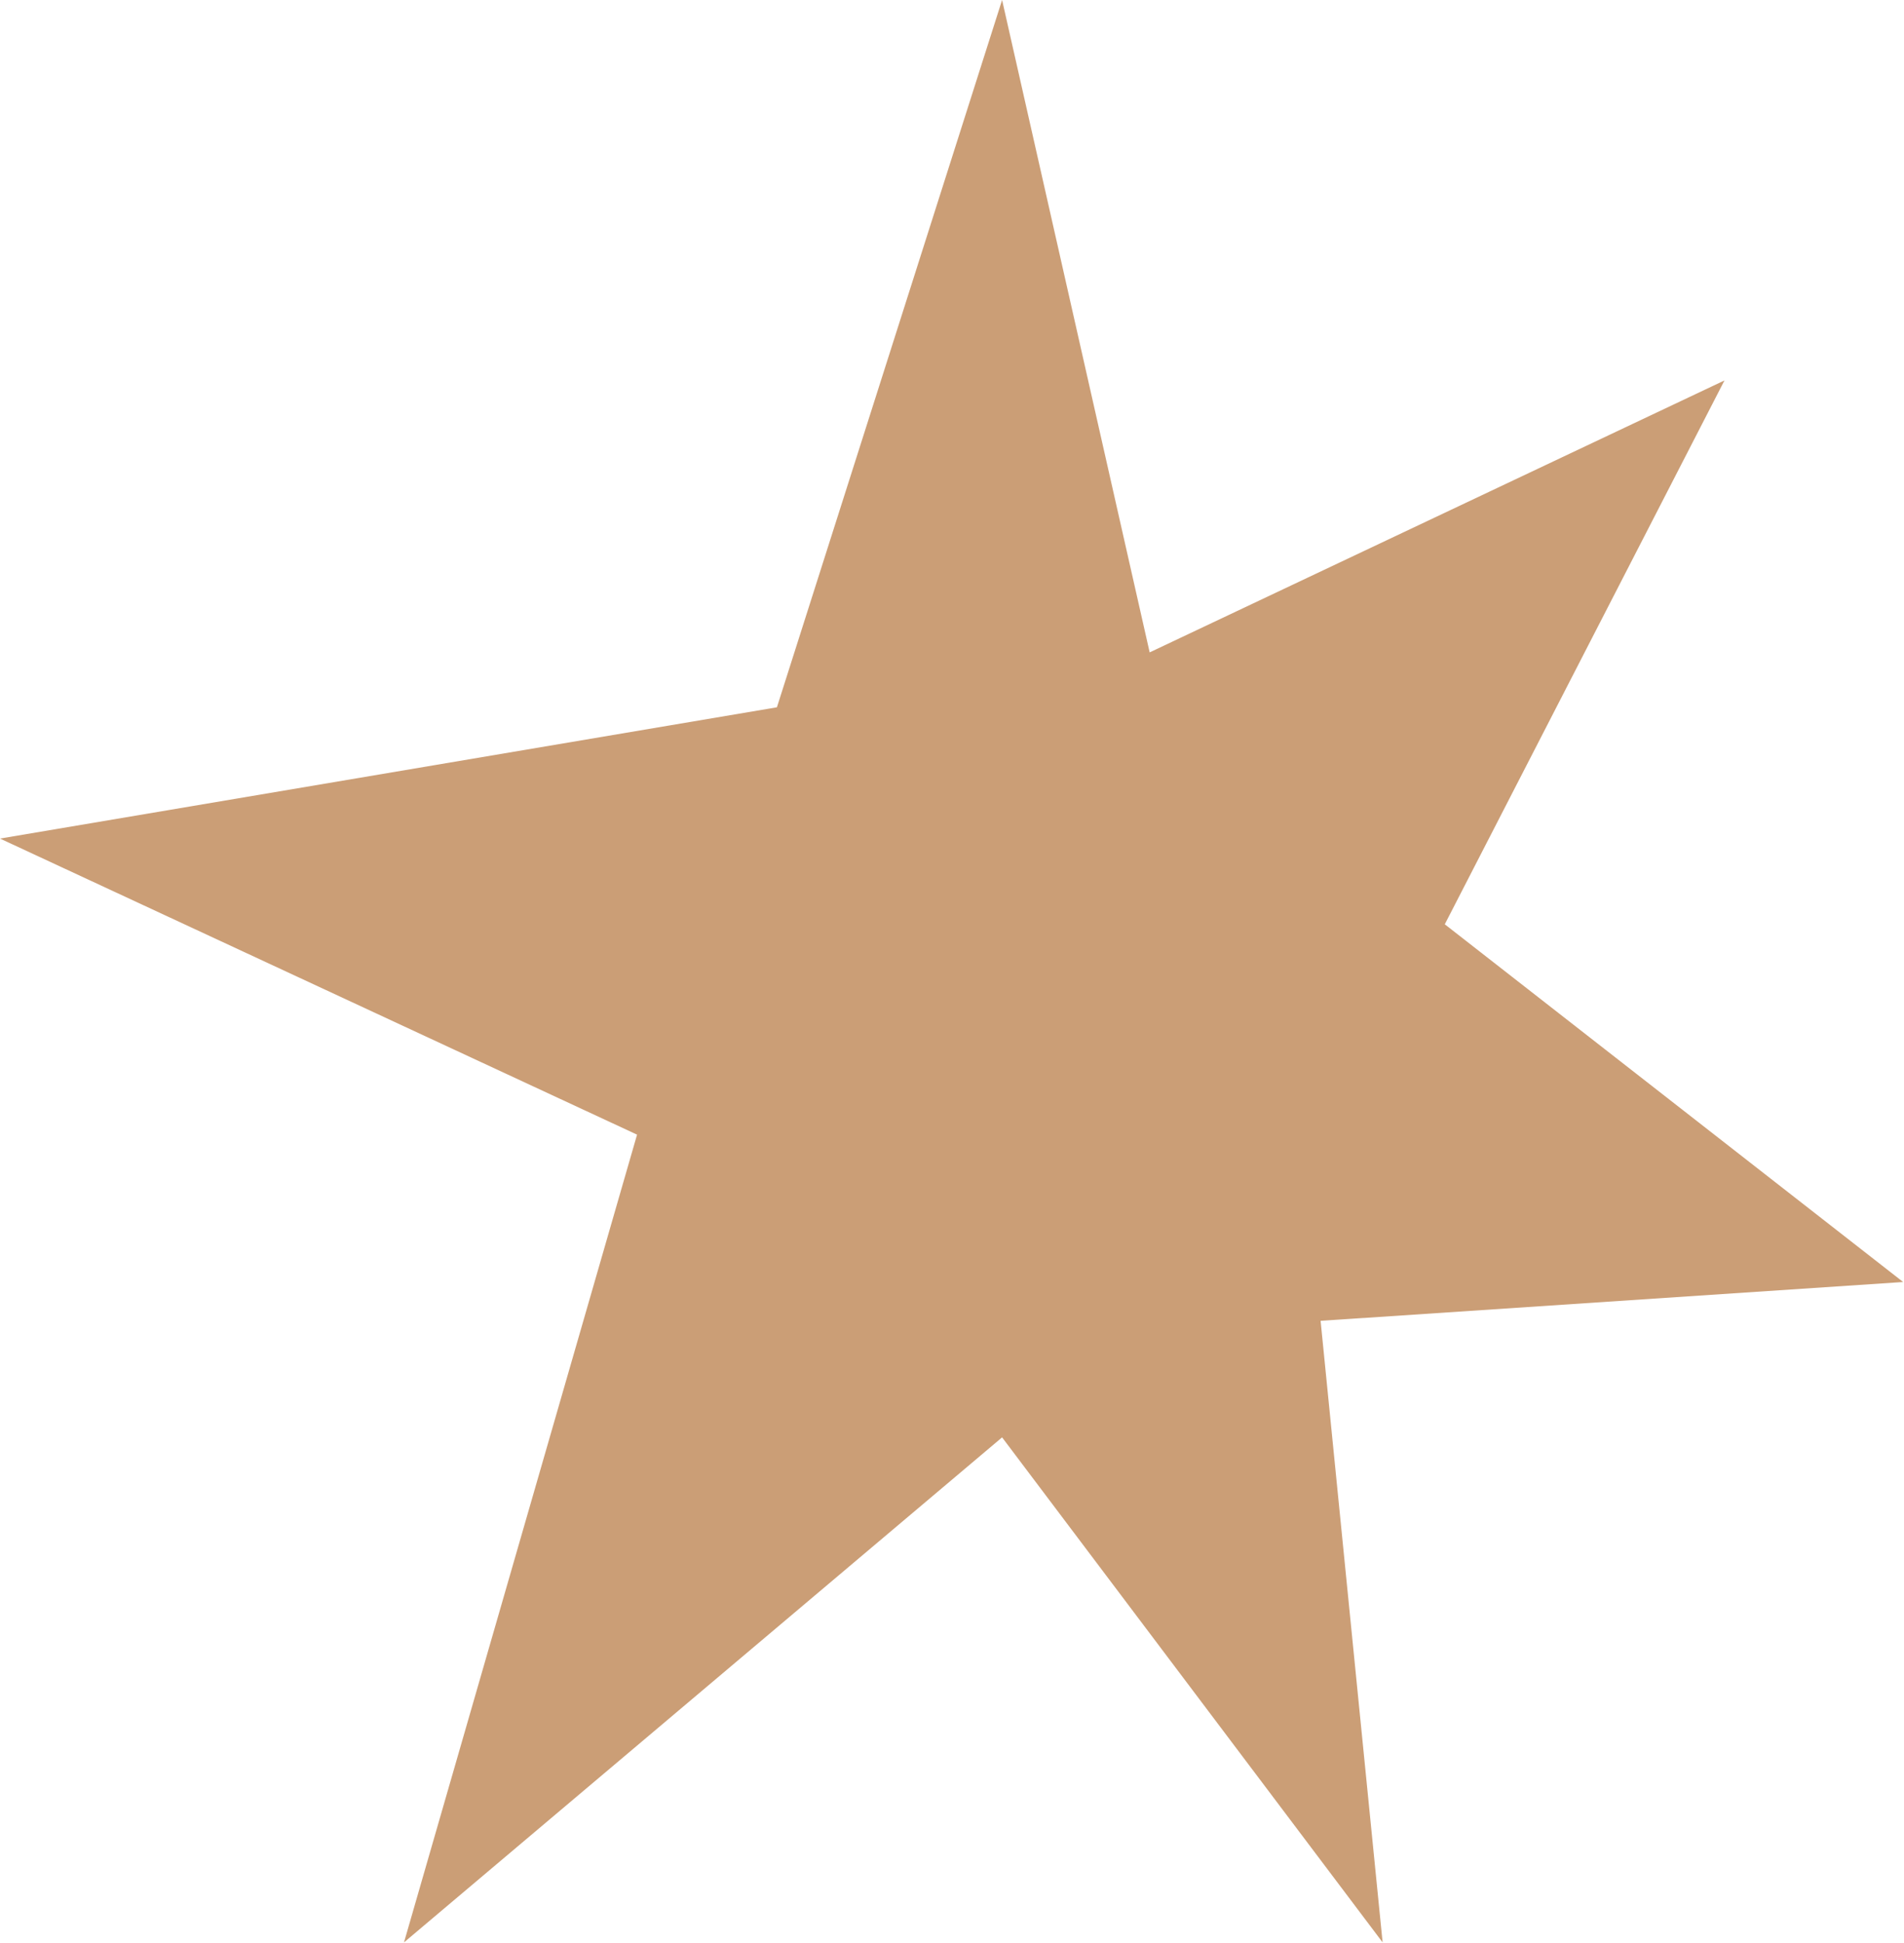 <?xml version="1.0" encoding="UTF-8"?> <svg xmlns="http://www.w3.org/2000/svg" width="49" height="50" viewBox="0 0 49 50" fill="none"> <path fill-rule="evenodd" clip-rule="evenodd" d="M0 21.579L19.994 18.201L25.789 -0L29.587 16.788L44.38 9.79L37.182 23.785L48.978 32.99L33.986 33.989L35.582 49.984L25.789 36.988L10.397 49.984L16.395 29.198L0 21.579Z" fill="#CB9E76"></path> </svg> 